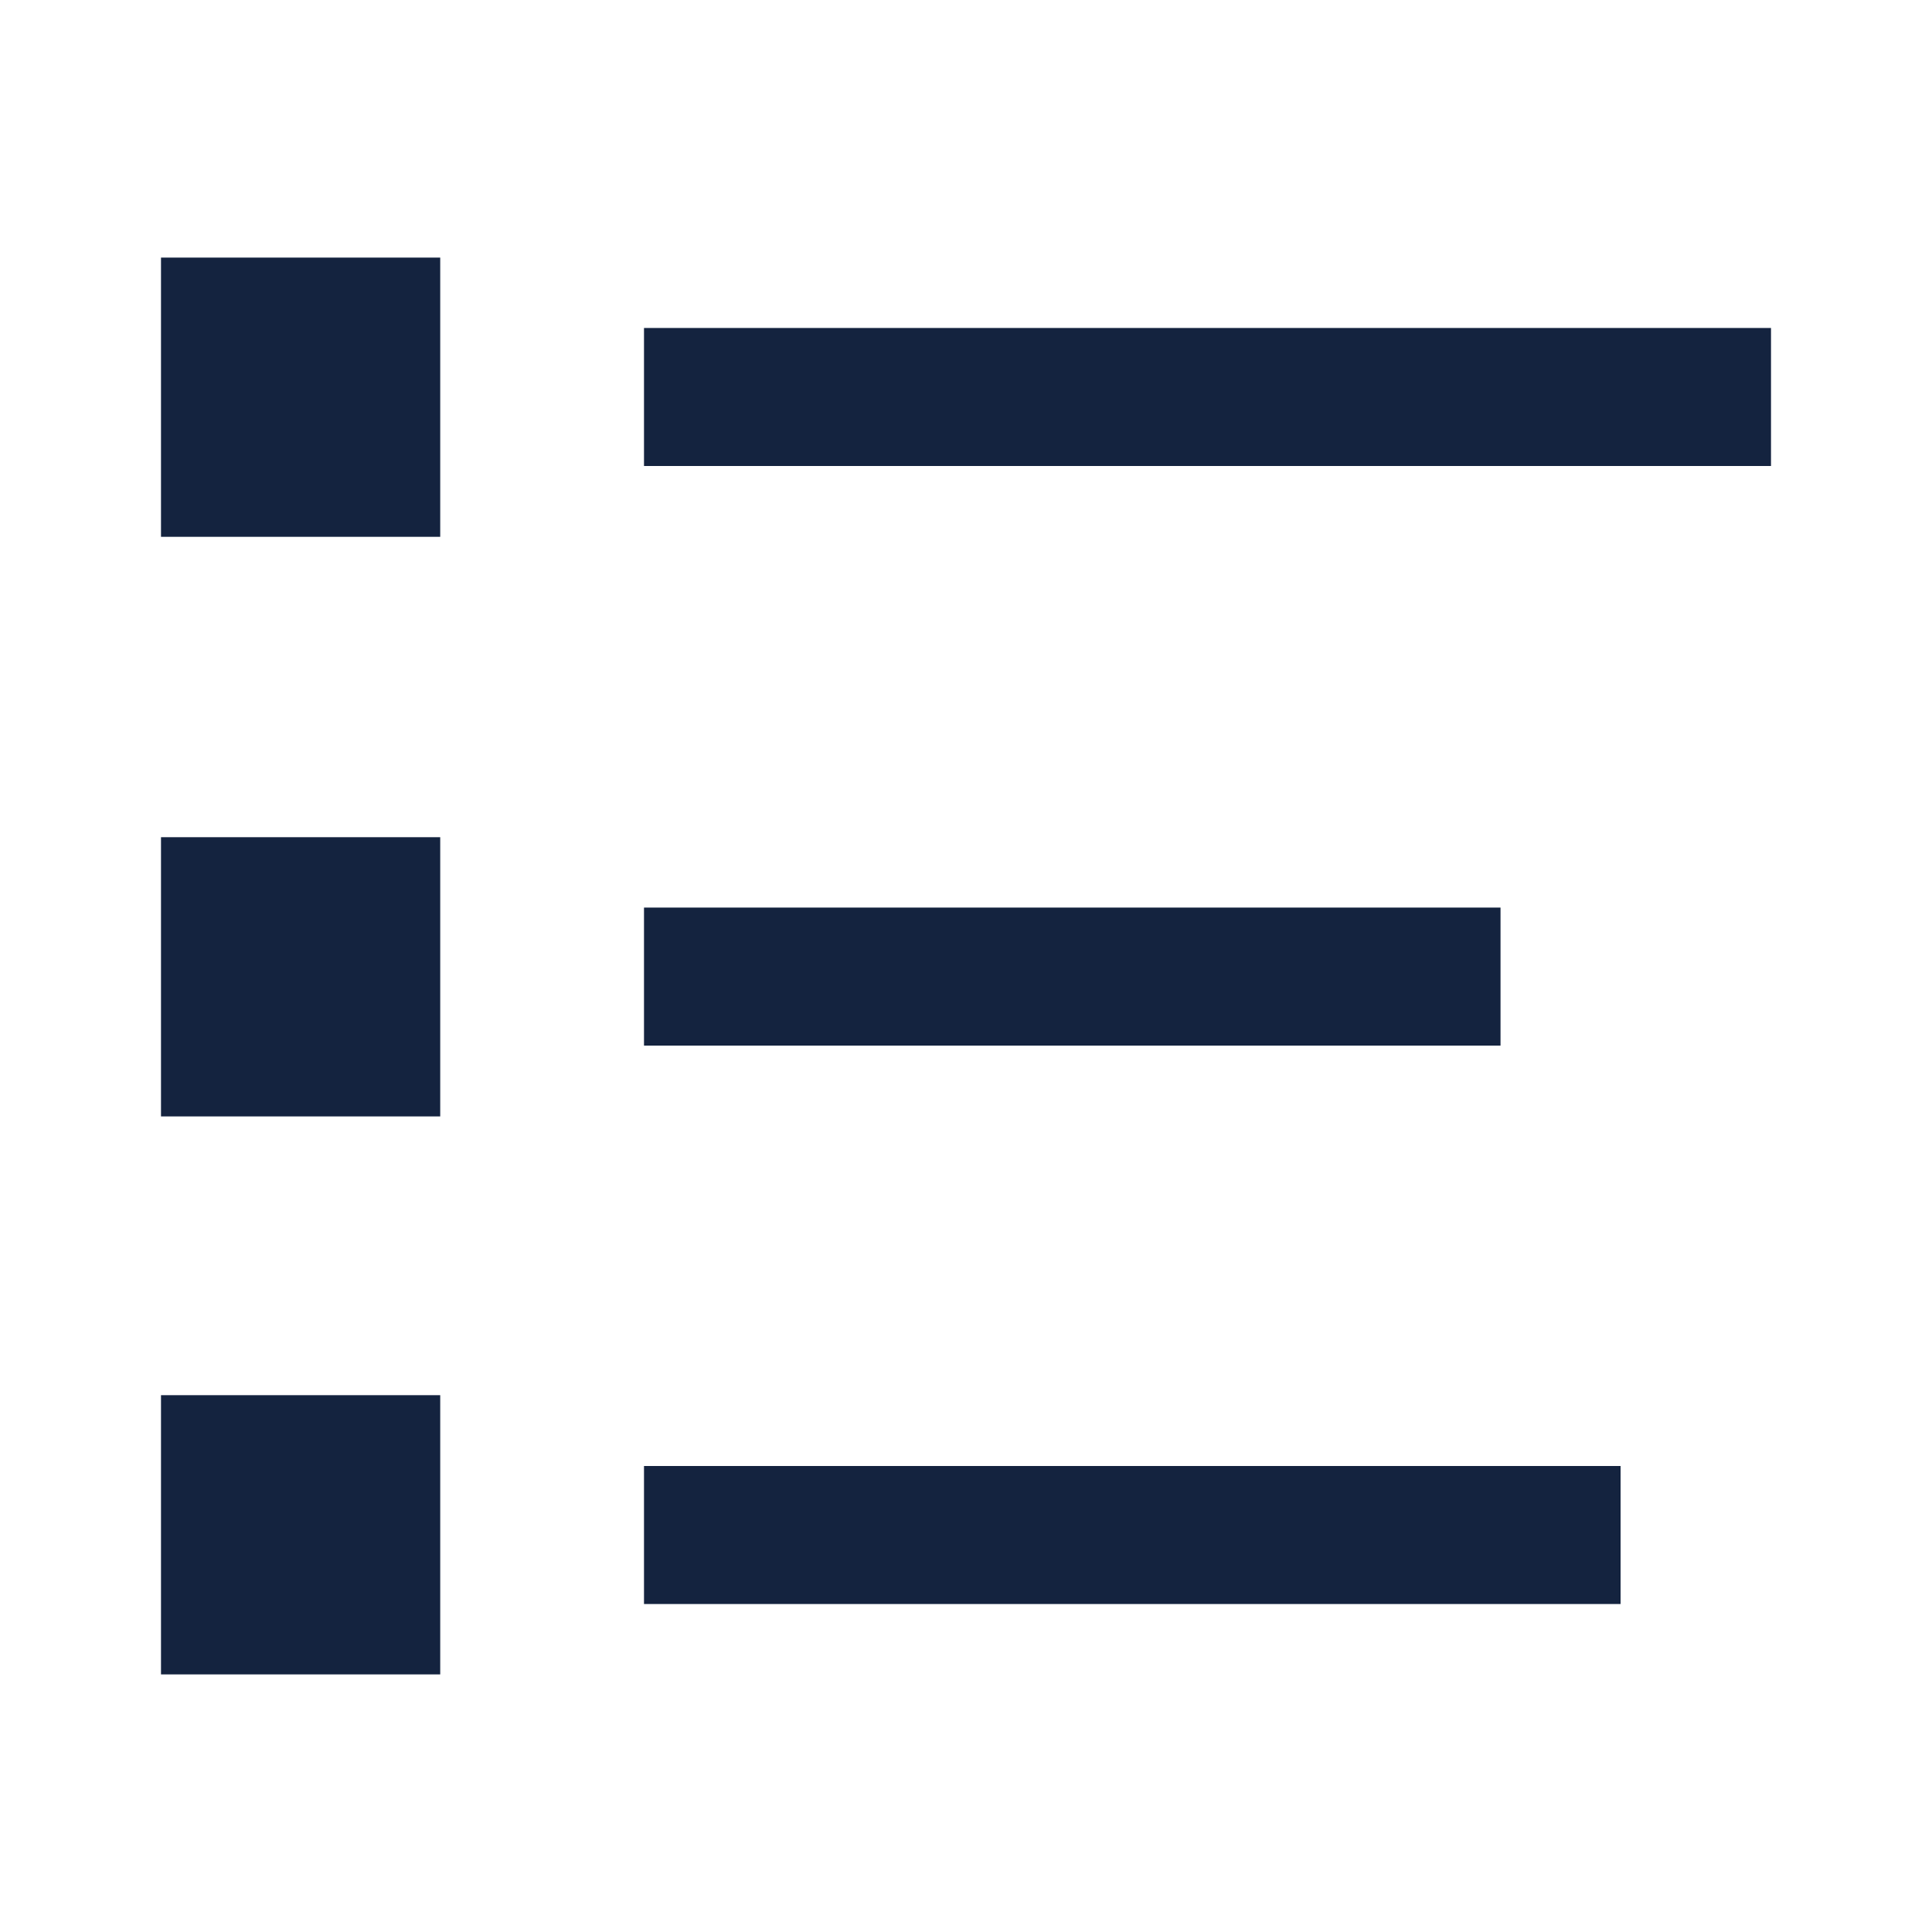 <svg xmlns="http://www.w3.org/2000/svg" viewBox="0 0 42 42"><defs><style>.cls-1,.cls-3{fill:none;}.cls-2{fill:#14233f;}.cls-3{stroke:#14233f;stroke-linejoin:round;stroke-width:3px;}</style></defs><title>tab_03</title><g id="レイヤー_2" data-name="レイヤー 2"><g id="frontPage"><rect class="cls-1" width="42" height="42"/><rect class="cls-2" x="3.5" y="5.6" width="6.07" height="6.07"/><rect class="cls-2" x="3.5" y="30.33" width="6.07" height="6.07"/><line class="cls-3" x1="14" y1="33.37" x2="35.23" y2="33.37"/><rect class="cls-2" x="3.5" y="18.2" width="6.07" height="6.07"/><line class="cls-3" x1="14" y1="8.63" x2="38.5" y2="8.63"/><line class="cls-3" x1="14" y1="21.23" x2="32.62" y2="21.23"/></g></g></svg>